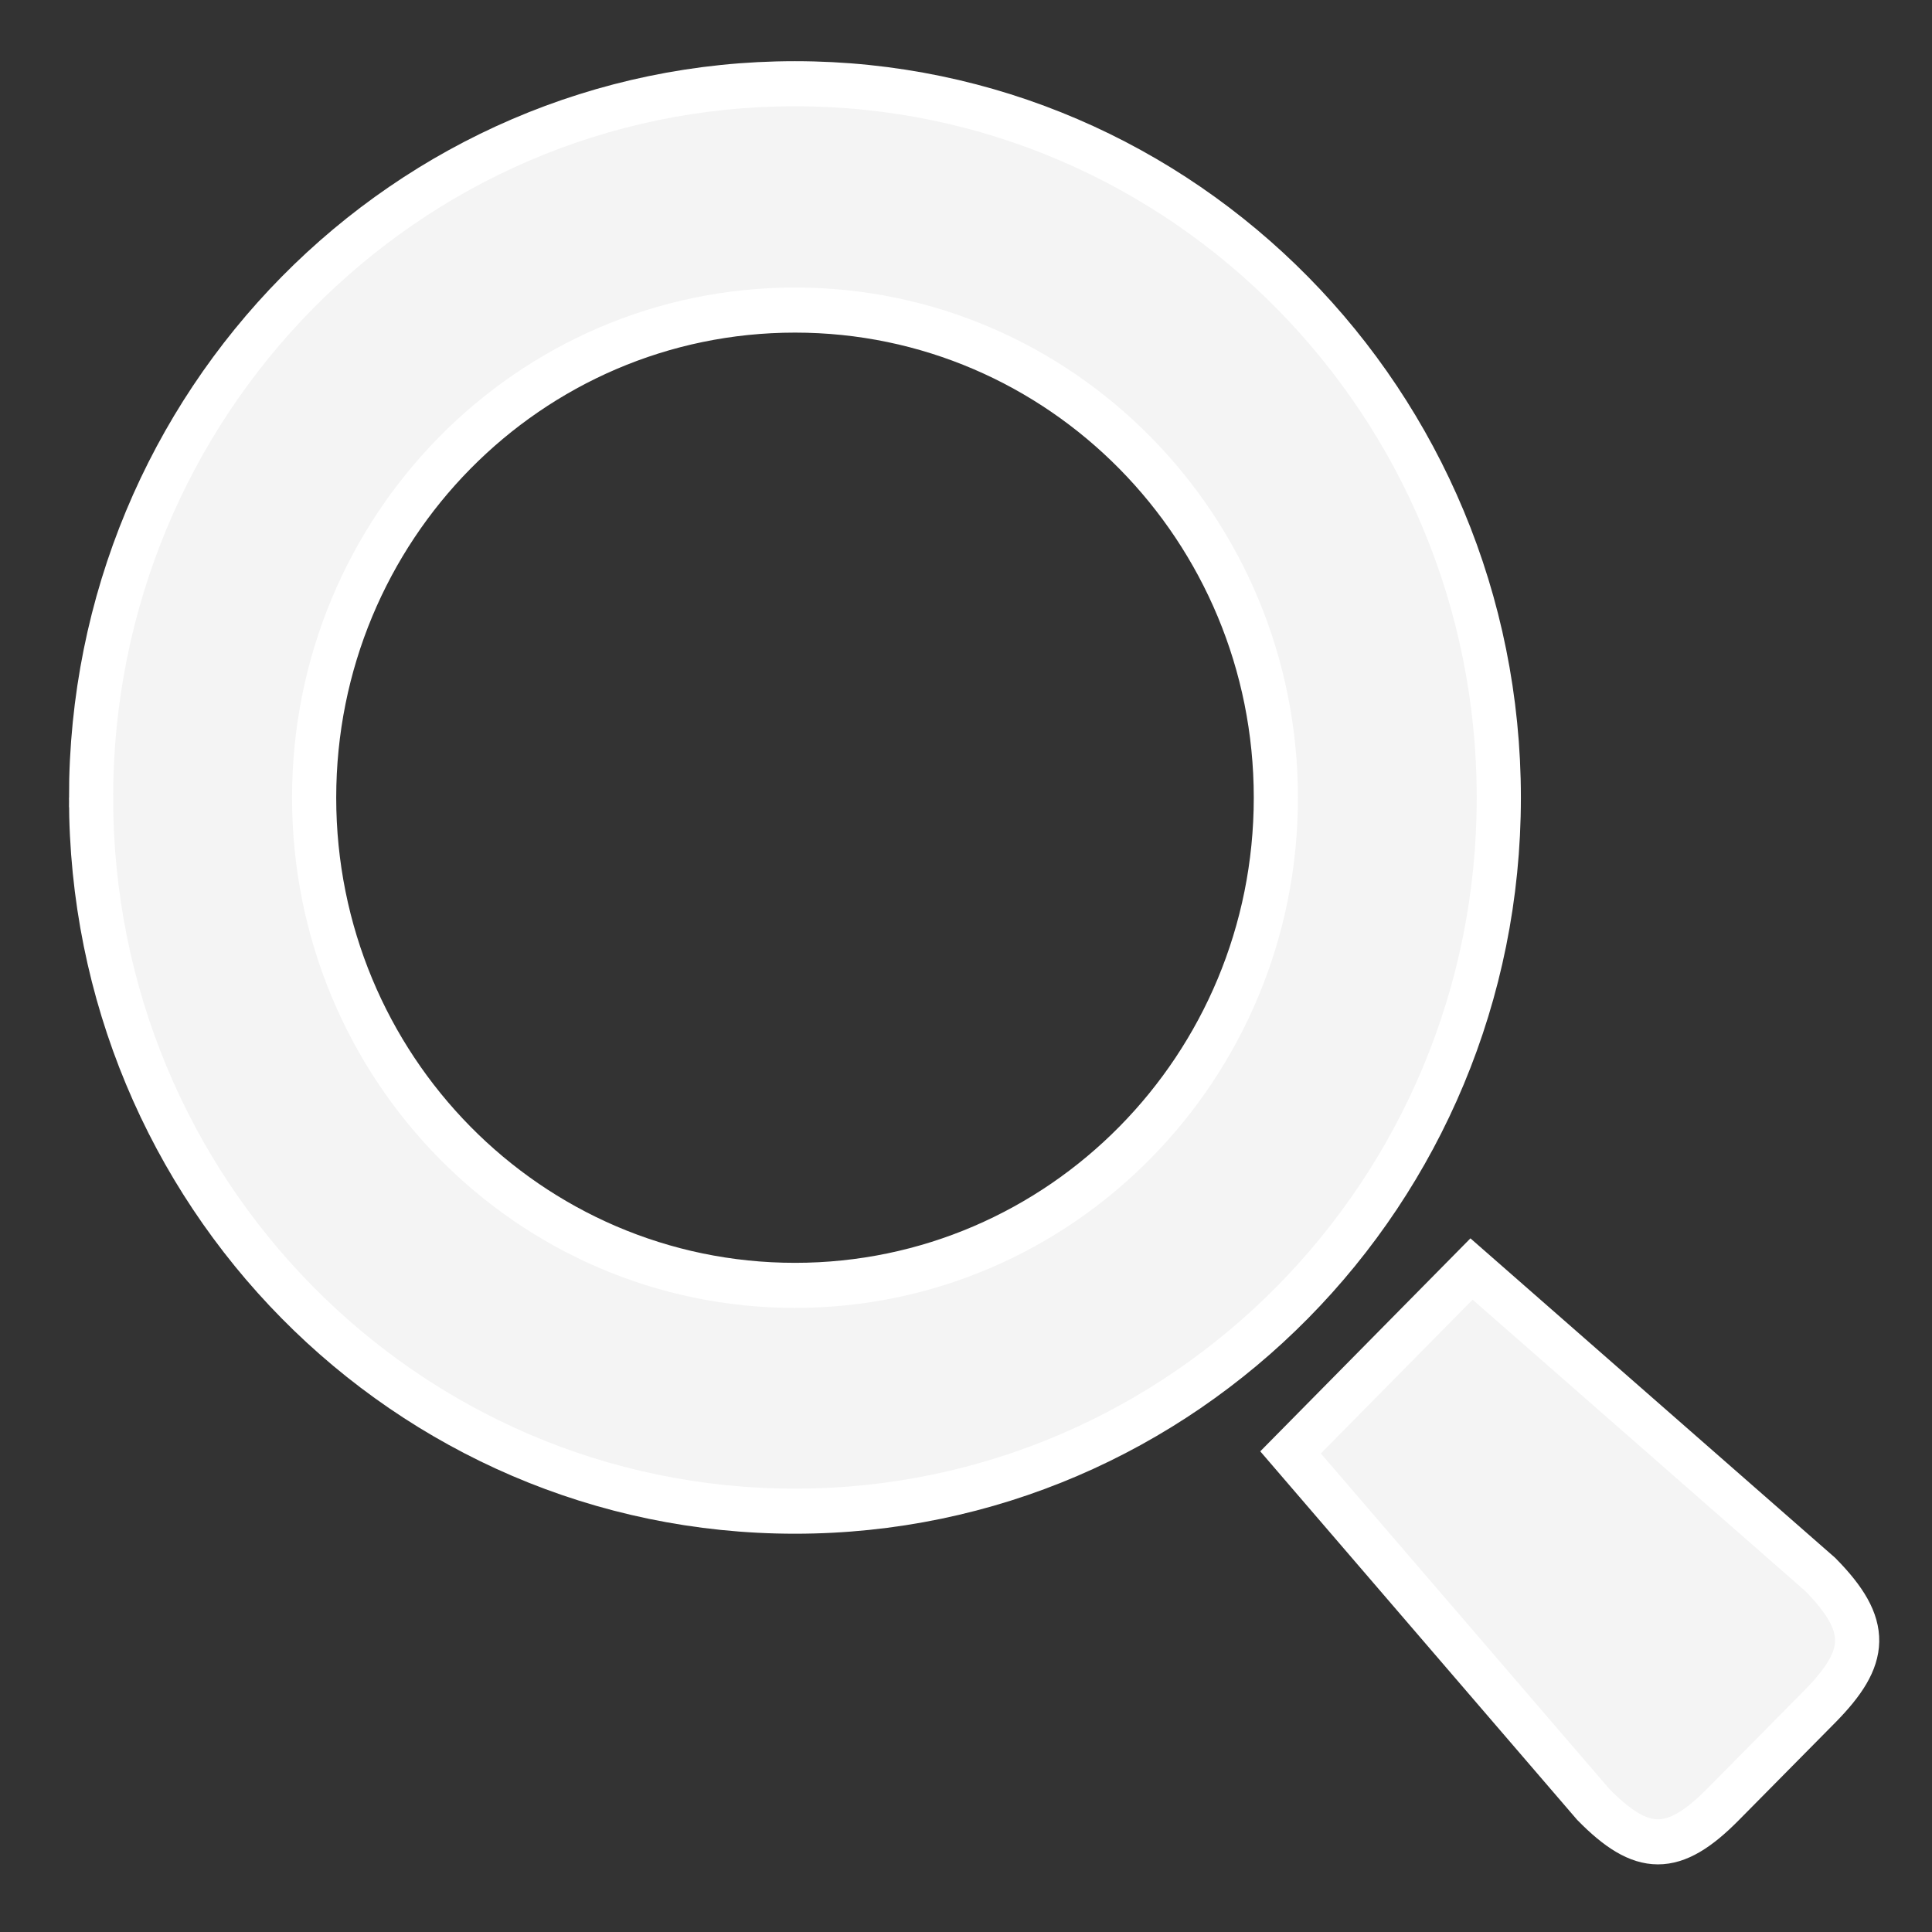 <?xml version="1.0" encoding="UTF-8" standalone="no"?>
<!-- Uploaded to: SVG Repo, www.svgrepo.com, Transformed by: SVG Repo Mixer Tools -->

<svg
   fill="#ffffff"
   version="1.1"
   id="Layer_1"
   width="40"
   height="40"
   viewBox="0 0 2.1 2.1"
   xml:space="preserve"
   stroke="#ffffff"
   sodipodi:docname="search.svg"
   inkscape:version="1.3.2 (091e20e, 2023-11-25, custom)"
   xmlns:inkscape="http://www.inkscape.org/namespaces/inkscape"
   xmlns:sodipodi="http://sodipodi.sourceforge.net/DTD/sodipodi-0.dtd"
   xmlns="http://www.w3.org/2000/svg"
   xmlns:svg="http://www.w3.org/2000/svg"><rect x="0" y="0" width="2.1" height="2.1" fill="#333333" stroke="none"/><defs
   id="defs1" /><sodipodi:namedview
   id="namedview1"
   pagecolor="#ffffff"
   bordercolor="#000000"
   borderopacity="0.25"
   inkscape:showpageshadow="2"
   inkscape:pageopacity="0.0"
   inkscape:pagecheckerboard="0"
   inkscape:deskcolor="#d1d1d1"
   inkscape:zoom="11.610693"
   inkscape:cx="41.987157"
   inkscape:cy="31.479602"
   inkscape:window-width="1920"
   inkscape:window-height="1017"
   inkscape:window-x="-8"
   inkscape:window-y="-8"
   inkscape:window-maximized="1"
   inkscape:current-layer="Layer_1" />

<g
   id="SVGRepo_bgCarrier"
   stroke-width="0" />

<g
   id="SVGRepo_tracerCarrier"
   stroke-linecap="round"
   stroke-linejoin="round" />

<g
   id="SVGRepo_iconCarrier"
   style="fill:#f4f4f4;fill-opacity:1"
   transform="matrix(0.048,0,0,0.049,0.051,-0.007)"> <path
   d="m 1,17.838 c 0,8.747 7.131,15.827 15.94,15.827 8.796,0 15.938,-7.08 15.938,-15.827 C 32.878,9.091 25.736,2 16.94,2 8.131,2 1,9.091 1,17.838 Z m 5.051,0 c 0,-5.979 4.868,-10.817 10.89,-10.817 6.01,0 10.888,4.839 10.888,10.817 0,5.979 -4.878,10.818 -10.888,10.818 -6.022,0 -10.89,-4.84 -10.89,-10.818 z m 22.111,14.523 6.855,7.809 c 1.104,1.102 1.816,1.111 2.938,0 l 2.201,-2.181 c 1.082,-1.081 1.149,-1.778 0,-2.921 L 32.26,28.293 Z"
   id="path1"
   style="fill:#f4f4f4;fill-opacity:1" /> </g>

</svg>
